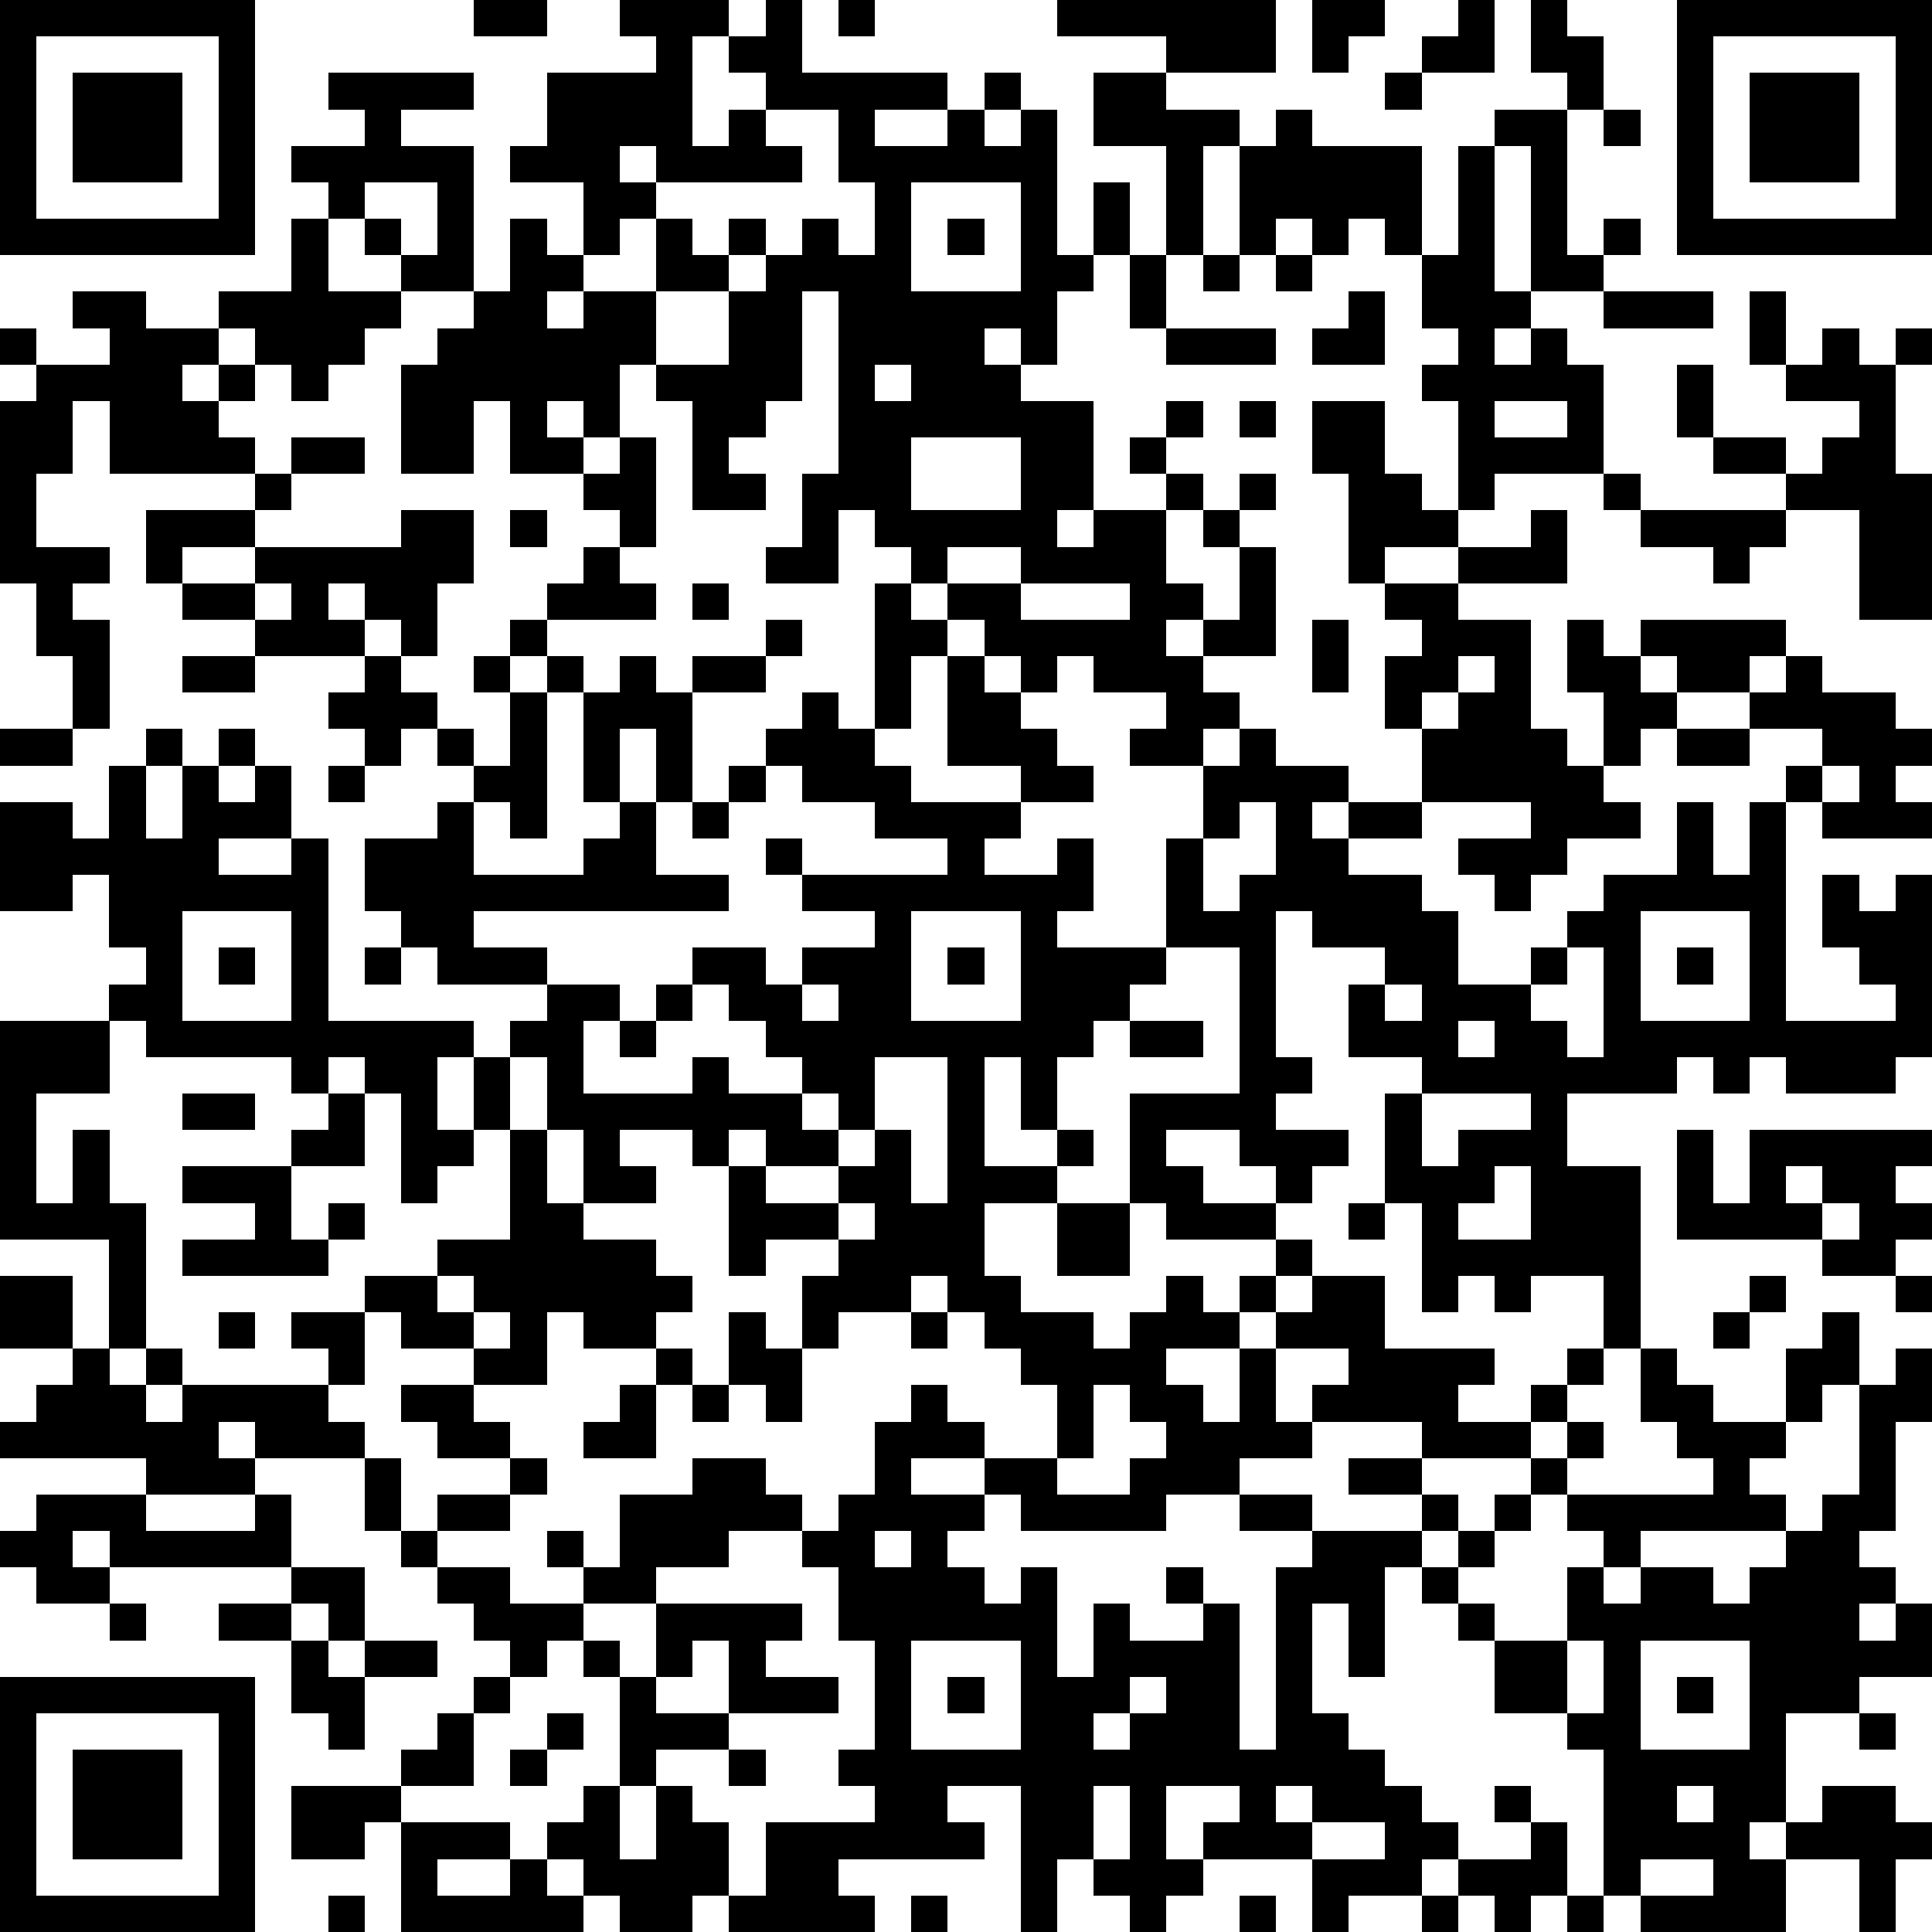 <?xml version="1.0" standalone="yes"?><svg version="1.1" xmlns="http://www.w3.org/2000/svg" xmlns:xlink="http://www.w3.org/1999/xlink" xmlns:ev="http://www.w3.org/2001/xml-events" width="212" height="212" shape-rendering="crispEdges"><path d="M0 0h7v7h-7zM13 0h2v1h-2zM17 0h3v1h-1v3h1v-1h1v-1h-1v-1h1v-1h1v2h4v1h-2v1h2v-1h1v-1h1v1h-1v1h1v-1h1v4h1v-2h1v2h-1v1h-1v2h-1v-1h-1v1h1v1h2v3h-1v1h1v-1h2v-1h-1v-1h1v-1h1v1h-1v1h1v1h-1v2h1v1h-1v1h1v-1h1v-2h-1v-1h1v-1h1v1h-1v1h1v3h-2v1h1v1h-1v1h-2v-1h1v-1h-2v-1h-1v1h-1v-1h-1v-1h-1v-1h-1v-1h-1v-1h-1v2h-2v-1h1v-2h1v-5h-1v3h-1v1h-1v1h1v1h-2v-3h-1v-1h-1v2h-1v-1h-1v1h1v1h-2v-2h-1v2h-2v-3h1v-1h1v-1h-2v-1h-1v-1h-1v-1h-1v-1h2v-1h-1v-1h4v1h-2v1h2v4h1v-2h1v1h1v-2h-2v-1h1v-2h3v-1h-1zM23 0h1v1h-1zM29 0h6v2h-3v-1h-3zM36 0h2v1h-1v1h-1zM40 0h1v2h-2v-1h1zM42 0h1v1h1v2h-1v-1h-1zM46 0h7v7h-7zM1 1v5h5v-5zM47 1v5h5v-5zM2 2h3v3h-3zM30 2h2v1h2v1h-1v3h-1v-3h-2zM38 2h1v1h-1zM48 2h3v3h-3zM21 3v1h1v1h-4v-1h-1v1h1v1h-1v1h-1v1h-1v1h1v-1h2v-2h1v1h1v-1h1v1h-1v1h-2v2h2v-2h1v-1h1v-1h1v1h1v-2h-1v-2zM35 3h1v1h3v3h-1v-1h-1v1h-1v-1h-1v1h-1v-3h1zM41 3h2v4h1v-1h1v1h-1v1h-2v-4h-1zM44 3h1v1h-1zM40 4h1v4h1v1h-1v1h1v-1h1v1h1v3h-3v1h-1v-3h-1v-1h1v-1h-1v-2h1zM10 5v1h1v1h1v-2zM25 5v3h3v-3zM8 6h1v2h2v1h-1v1h-1v1h-1v-1h-1v-1h-1v-1h2zM26 6h1v1h-1zM31 7h1v2h-1zM33 7h1v1h-1zM35 7h1v1h-1zM2 8h2v1h2v1h-1v1h1v-1h1v1h-1v1h1v1h-4v-2h-1v2h-1v2h2v1h-1v1h1v3h-1v-2h-1v-2h-1v-5h1v-1h-1v-1h1v1h2v-1h-1zM37 8h1v2h-2v-1h1zM44 8h3v1h-3zM48 8h1v2h-1zM32 9h3v1h-3zM50 9h1v1h1v-1h1v1h-1v3h1v4h-2v-3h-2v-1h-2v-1h-1v-2h1v2h2v1h1v-1h1v-1h-2v-1h1zM24 10v1h1v-1zM34 11h1v1h-1zM36 11h2v2h1v1h1v1h-2v1h-1v-3h-1zM41 11v1h2v-1zM8 12h2v1h-2zM17 12h1v3h-1v-1h-1v-1h1zM25 12v2h3v-2zM7 13h1v1h-1zM44 13h1v1h-1zM4 14h3v1h-2v1h-1zM11 14h2v2h-1v2h-1v-1h-1v-1h-1v1h1v1h-3v-1h-2v-1h2v-1h4zM14 14h1v1h-1zM42 14h1v2h-3v-1h2zM45 14h4v1h-1v1h-1v-1h-2zM16 15h1v1h1v1h-3v-1h1zM26 15v1h2v-1zM7 16v1h1v-1zM19 16h1v1h-1zM24 16h1v1h1v1h-1v2h-1zM28 16v1h3v-1zM38 16h2v1h2v3h1v1h1v-2h-1v-2h1v1h1v-1h4v1h-1v1h-2v-1h-1v1h1v1h-1v1h-1v1h1v1h-2v1h-1v1h-1v-1h-1v-1h2v-1h-3v-2h-1v-2h1v-1h-1zM14 17h1v1h-1zM21 17h1v1h-1zM36 17h1v2h-1zM5 18h2v1h-2zM10 18h1v1h1v1h-1v1h-1v-1h-1v-1h1zM13 18h1v1h-1zM15 18h1v1h-1zM17 18h1v1h1v-1h2v1h-2v3h-1v-2h-1v2h-1v-3h1zM26 18h1v1h1v1h1v1h1v1h-2v-1h-2zM40 18v1h-1v1h1v-1h1v-1zM49 18h1v1h2v1h1v1h-1v1h1v1h-3v-1h-1v-1h1v-1h-2v-1h1zM14 19h1v4h-1v-1h-1v-1h-1v-1h1v1h1zM22 19h1v1h1v1h1v1h3v1h-1v1h2v-1h1v2h-1v1h3v-3h1v-2h1v-1h1v1h2v1h-1v1h1v-1h2v1h-2v1h2v1h1v2h2v-1h1v-1h1v-1h2v-2h1v2h1v-2h1v6h3v-1h-1v-1h-1v-2h1v1h1v-1h1v5h-1v1h-3v-1h-1v1h-1v-1h-1v1h-3v2h2v5h-1v-2h-2v1h-1v-1h-1v1h-1v-3h-1v-3h1v-1h-2v-2h1v-1h-2v-1h-1v4h1v1h-1v1h2v1h-1v1h-1v-1h-1v-1h-2v1h1v1h2v1h-3v-1h-1v-3h3v-4h-2v1h-1v1h-1v1h-1v2h-1v-2h-1v3h2v-1h1v1h-1v1h-2v2h1v1h2v1h1v-1h1v-1h1v1h1v-1h1v-1h1v1h-1v1h-1v1h-2v1h1v1h1v-2h1v-1h1v-1h2v2h3v1h-1v1h2v-1h1v-1h1v1h-1v1h-1v1h-3v-1h-3v-1h1v-1h-2v2h1v1h-2v1h-2v1h-4v-1h-1v-1h-2v1h2v1h-1v1h1v1h1v-1h1v3h1v-2h1v1h2v-1h-1v-1h1v1h1v4h1v-5h1v-1h-2v-1h2v1h3v-1h-2v-1h2v1h1v1h-1v1h-1v3h-1v-2h-1v3h1v1h1v1h1v1h1v1h-1v1h-2v1h-1v-2h-3v-1h1v-1h-2v2h1v1h-1v1h-1v-1h-1v-1h-1v2h-1v-4h-2v1h1v1h-4v1h1v1h-4v-1h-1v1h-2v-1h-1v-1h-1v-1h1v-1h1v-3h-1v-1h-1v1h-1v-1h-1v-1h-1v-1h-1v-1h-1v-2h-3v-1h-1v1h1v1h-3v-1h-4v-1h1v-1h1v-1h-2v-2h2v2h1v-3h-3v-6h3v-1h1v-1h-1v-2h-1v1h-2v-3h2v1h1v-2h1v-1h1v1h-1v2h1v-2h1v-1h1v1h-1v1h1v-1h1v2h-2v1h2v-1h1v5h4v1h-1v2h1v-2h1v-1h1v-1h-3v-1h-1v-1h-1v-2h2v-1h1v2h3v-1h1v-1h1v2h2v1h-7v1h2v1h2v1h-1v2h3v-1h1v1h2v-1h-1v-1h-1v-1h-1v-1h2v1h1v-1h2v-1h-2v-1h-1v-1h1v1h4v-1h-2v-1h-2v-1h-1v-1h1zM0 20h2v1h-2zM46 20h2v1h-2zM9 21h1v1h-1zM20 21h1v1h-1zM50 21v1h1v-1zM19 22h1v1h-1zM34 22v1h-1v2h1v-1h1v-2zM5 25v3h3v-3zM25 25v3h3v-3zM45 25v3h3v-3zM6 26h1v1h-1zM10 26h1v1h-1zM26 26h1v1h-1zM43 26v1h-1v1h1v1h1v-3zM46 26h1v1h-1zM18 27h1v1h-1zM22 27v1h1v-1zM38 27v1h1v-1zM3 28v2h-2v3h1v-2h1v2h1v4h-1v1h1v-1h1v1h-1v1h1v-1h4v-1h-1v-1h2v-1h2v-1h2v-3h-1v1h-1v1h-1v-3h-1v-1h-1v1h-1v-1h-4v-1zM17 28h1v1h-1zM31 28h2v1h-2zM40 28v1h1v-1zM14 29v2h1v-2zM24 29v2h-1v-1h-1v1h1v1h-2v-1h-1v1h-1v-1h-2v1h1v1h-2v-2h-1v2h1v1h2v1h1v1h-1v1h-2v-1h-1v2h-2v-1h-2v-1h-1v2h-1v1h1v1h1v2h1v-1h2v-1h-2v-1h-1v-1h2v1h1v1h1v1h-1v1h-2v1h2v1h2v-1h-1v-1h1v1h1v-2h2v-1h2v1h1v1h-2v1h-2v1h-2v1h1v1h1v-2h4v1h-1v1h2v1h-3v-2h-1v1h-1v1h2v1h-2v1h-1v2h1v-2h1v1h1v2h1v-2h3v-1h-1v-1h1v-3h-1v-2h-1v-1h1v-1h1v-2h1v-1h1v1h1v1h2v-2h-1v-1h-1v-1h-1v-1h-1v1h-2v1h-1v-2h1v-1h-2v1h-1v-3h1v1h2v-1h1v-1h1v2h1v-4zM5 30h2v1h-2zM9 30h1v2h-2v-1h1zM39 30v2h1v-1h2v-1zM46 31h1v2h1v-2h5v1h-1v1h1v1h-1v1h-2v-1h-4zM5 32h3v2h1v-1h1v1h-1v1h-4v-1h2v-1h-2zM41 32v1h-1v1h2v-2zM49 32v1h1v-1zM23 33v1h1v-1zM29 33h2v2h-2zM37 33h1v1h-1zM50 33v1h1v-1zM12 35v1h1v-1zM48 35h1v1h-1zM52 35h1v1h-1zM6 36h1v1h-1zM13 36v1h1v-1zM20 36h1v1h1v2h-1v-1h-1zM25 36h1v1h-1zM47 36h1v1h-1zM50 36h1v2h-1v1h-1v-2h1zM18 37h1v1h-1zM45 37h1v1h1v1h2v1h-1v1h1v1h-4v1h-1v-1h-1v-1h-1v-1h1v-1h1v1h-1v1h4v-1h-1v-1h-1zM52 37h1v2h-1v3h-1v1h1v1h-1v1h1v-1h1v2h-2v1h-2v3h-1v1h1v-1h1v-1h2v1h1v1h-1v2h-1v-2h-2v2h-4v-1h-1v-4h-1v-1h-2v-2h-1v-1h-1v-1h1v-1h1v-1h1v1h-1v1h-1v1h1v1h2v-2h1v1h1v-1h2v1h1v-1h1v-1h1v-1h1v-3h1zM17 38h1v2h-2v-1h1zM19 38h1v1h-1zM30 38v2h-1v1h2v-1h1v-1h-1v-1zM1 41h3v1h3v-1h1v2h-5v-1h-1v1h1v1h-2v-1h-1v-1h1zM24 42v1h1v-1zM8 43h2v2h-1v-1h-1zM3 44h1v1h-1zM6 44h2v1h-2zM8 45h1v1h1v-1h2v1h-2v2h-1v-1h-1zM25 45v3h3v-3zM43 45v2h1v-2zM45 45v3h3v-3zM0 46h7v7h-7zM13 46h1v1h-1zM26 46h1v1h-1zM31 46v1h-1v1h1v-1h1v-1zM46 46h1v1h-1zM1 47v5h5v-5zM12 47h1v2h-2v-1h1zM15 47h1v1h-1zM51 47h1v1h-1zM2 48h3v3h-3zM14 48h1v1h-1zM20 48h1v1h-1zM8 49h3v1h-1v1h-2zM30 49v2h1v-2zM35 49v1h1v-1zM41 49h1v1h-1zM46 49v1h1v-1zM11 50h3v1h-2v1h2v-1h1v1h1v1h-5zM36 50v1h2v-1zM42 50h1v2h-1v1h-1v-1h-1v-1h2zM45 51v1h2v-1zM9 52h1v1h-1zM25 52h1v1h-1zM34 52h1v1h-1zM39 52h1v1h-1zM43 52h1v1h-1z" style="fill:#000" transform="translate(0,0) scale(4)"/></svg>
